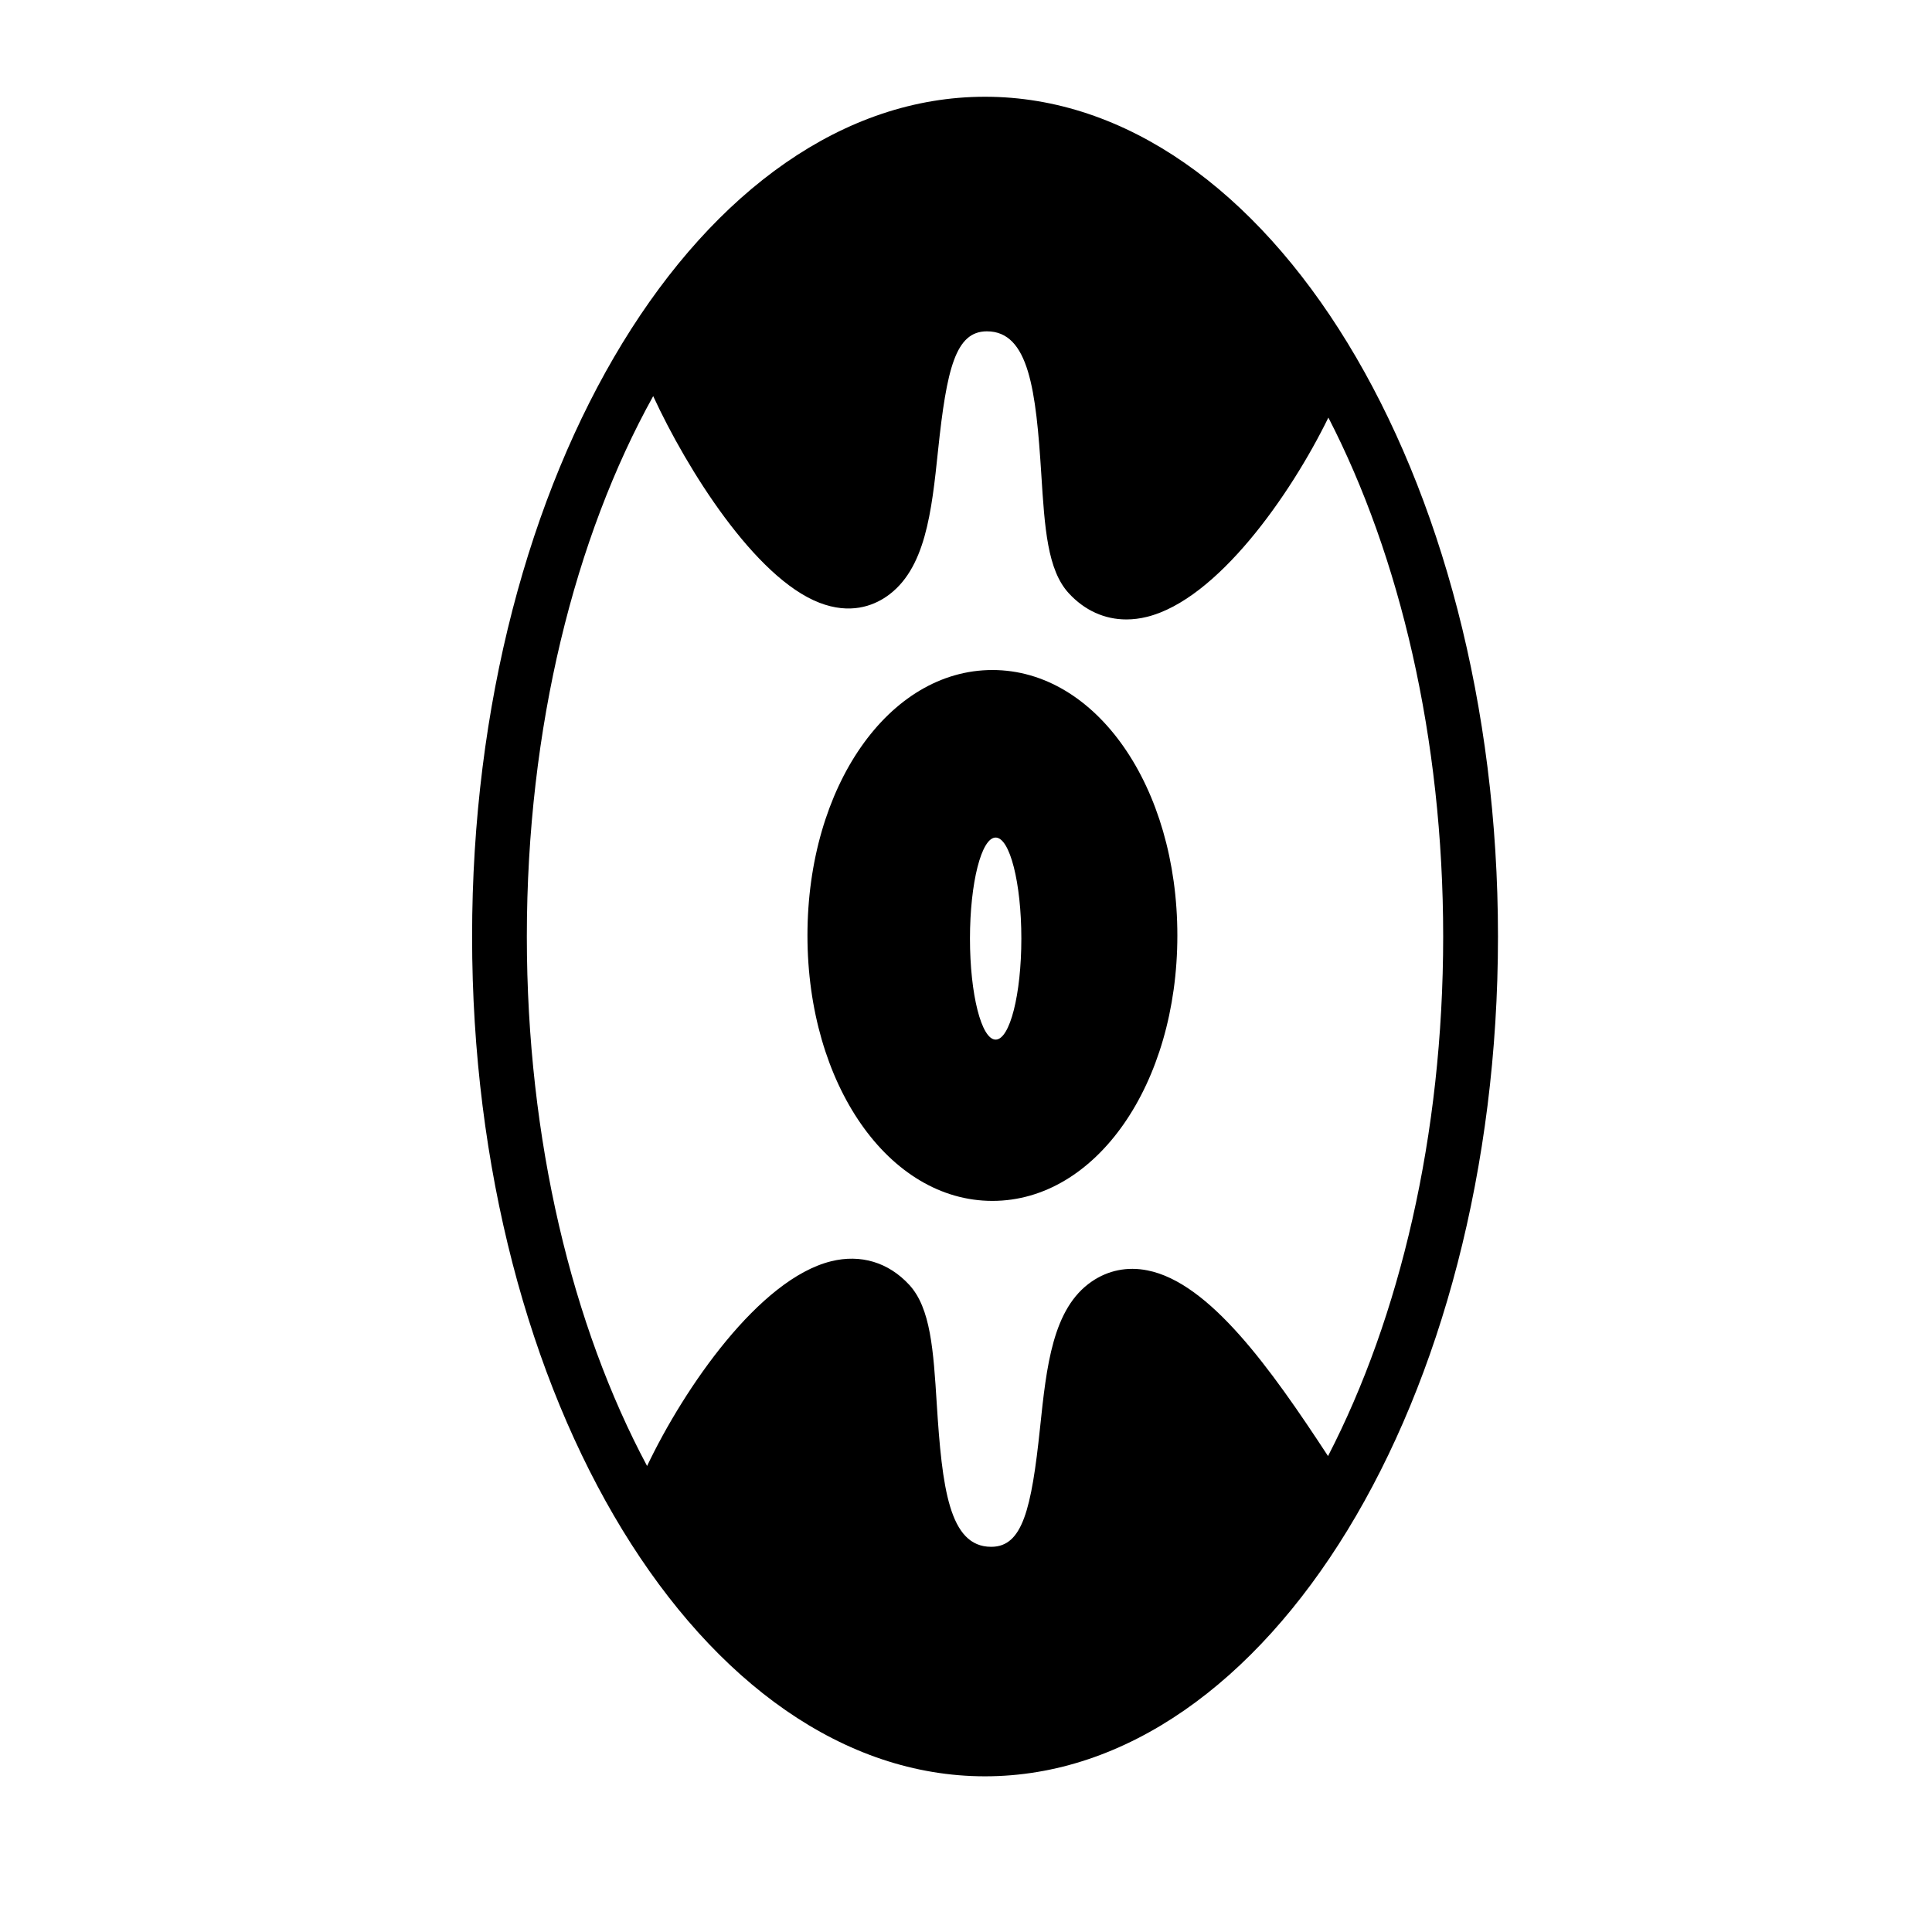 <?xml version="1.0" encoding="UTF-8"?>
<!-- Uploaded to: ICON Repo, www.svgrepo.com, Generator: ICON Repo Mixer Tools -->
<svg fill="#000000" width="800px" height="800px" version="1.1" viewBox="144 144 512 512" xmlns="http://www.w3.org/2000/svg">
 <g>
  <path d="m405.04 169.64c-74.953 0-135.93 99.828-135.93 222.55 0.004 122.72 60.984 222.55 135.93 222.55 74.957 0 135.94-99.828 135.94-222.55s-60.98-222.55-135.94-222.55zm-87.934 79.336c8.883 19.285 26.965 48.16 44.039 54.754 8.148 3.148 14.16 0.848 17.781-1.637 10.352-7.117 11.961-22.469 13.668-38.727 2.289-21.781 4.684-31.504 12.871-31.559h0.082c11.156 0 13.012 15.719 14.41 37.906 0.898 14.16 1.602 25.352 7.297 31.52 4.207 4.559 9.492 6.926 15.246 6.926 1.785 0 3.613-0.227 5.473-0.691 18.574-4.606 37.957-32.152 48.062-52.805 18.914 36.691 30.422 84.832 30.422 137.52 0 52.773-11.547 100.98-30.516 137.69-15.203-23.219-31.402-45.961-47.871-49.211-5.305-1.055-10.418-0.023-14.777 2.977-10.348 7.113-11.961 22.469-13.668 38.723-2.289 21.785-4.691 31.508-12.879 31.559h-0.082c-11.148 0-13.008-15.715-14.414-37.906-0.891-14.16-1.598-25.348-7.289-31.52-5.508-5.977-12.871-8.188-20.723-6.238-19.004 4.715-38.859 33.453-48.754 54.246-19.781-37.023-31.867-86.289-31.867-140.32 0.012-55.453 12.766-105.88 33.488-143.21z"/>
  <path d="m407 462.25c27.484 0 49.012-30.898 49.012-70.344 0-39.441-21.523-70.344-49.012-70.344-27.488 0-49.016 30.898-49.016 70.344s21.527 70.344 49.016 70.344zm-5.949-69.516c0-14.793 3.047-26.773 6.805-26.773 3.758 0 6.812 11.98 6.812 26.773 0 14.785-3.047 26.773-6.812 26.773-3.762 0-6.805-11.992-6.805-26.773z"/>
 </g>
</svg>